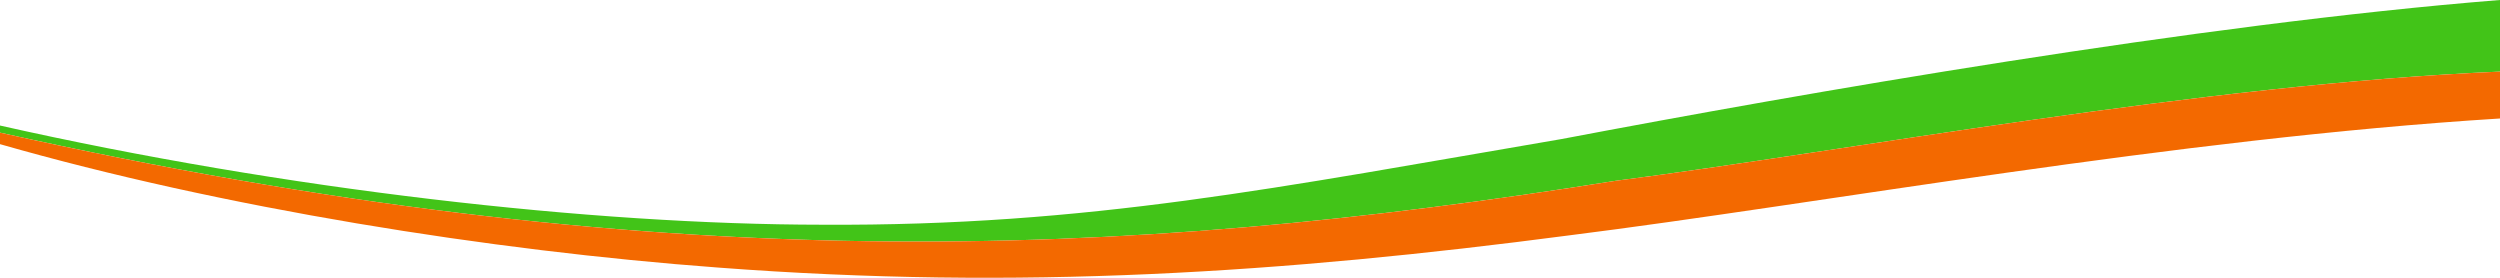 <?xml version="1.0" encoding="UTF-8"?>
<svg preserveAspectRatio='none' width="1440px" height="160px" viewBox="0 0 1440 160" version="1.1" xmlns="http://www.w3.org/2000/svg" xmlns:xlink="http://www.w3.org/1999/xlink">
    <title>abs-air-brand-curve</title>
    <g id="Page-1" stroke="none" stroke-width="1" fill="none" fill-rule="evenodd">
        <g id="abs-air-brand-curve" fill-rule="nonzero">
            <path d="M1440,0 L1440,41.239 C1267.06,48.726 1065.36,86.824 930.74,104.123 C643.51,149.859 377.28,160.447 0,76.395 L0,72.307 C164.2,109.298 340.9,129.379 473.71,129.439 C627.18,130.306 736.49,107.912 899.55,80.074 C1037.63,53.861 1265.31,13.919 1440,0 Z" id="Path" fill="#42C418"></path>
            <path d="M1440,41.239 L1440,68.249 C1252.22,79.925 1049.69,117.265 903.24,135.65 C739.68,157.117 587.43,167.297 413.62,154.116 C282.37,144.395 127.83,119.677 0,83.035 L0,76.395 C377.28,160.447 643.51,149.859 930.74,104.123 C1065.36,86.824 1267.06,48.726 1440,41.239 Z" id="Path" fill="#F36900"></path>
        </g>
    </g>
</svg>